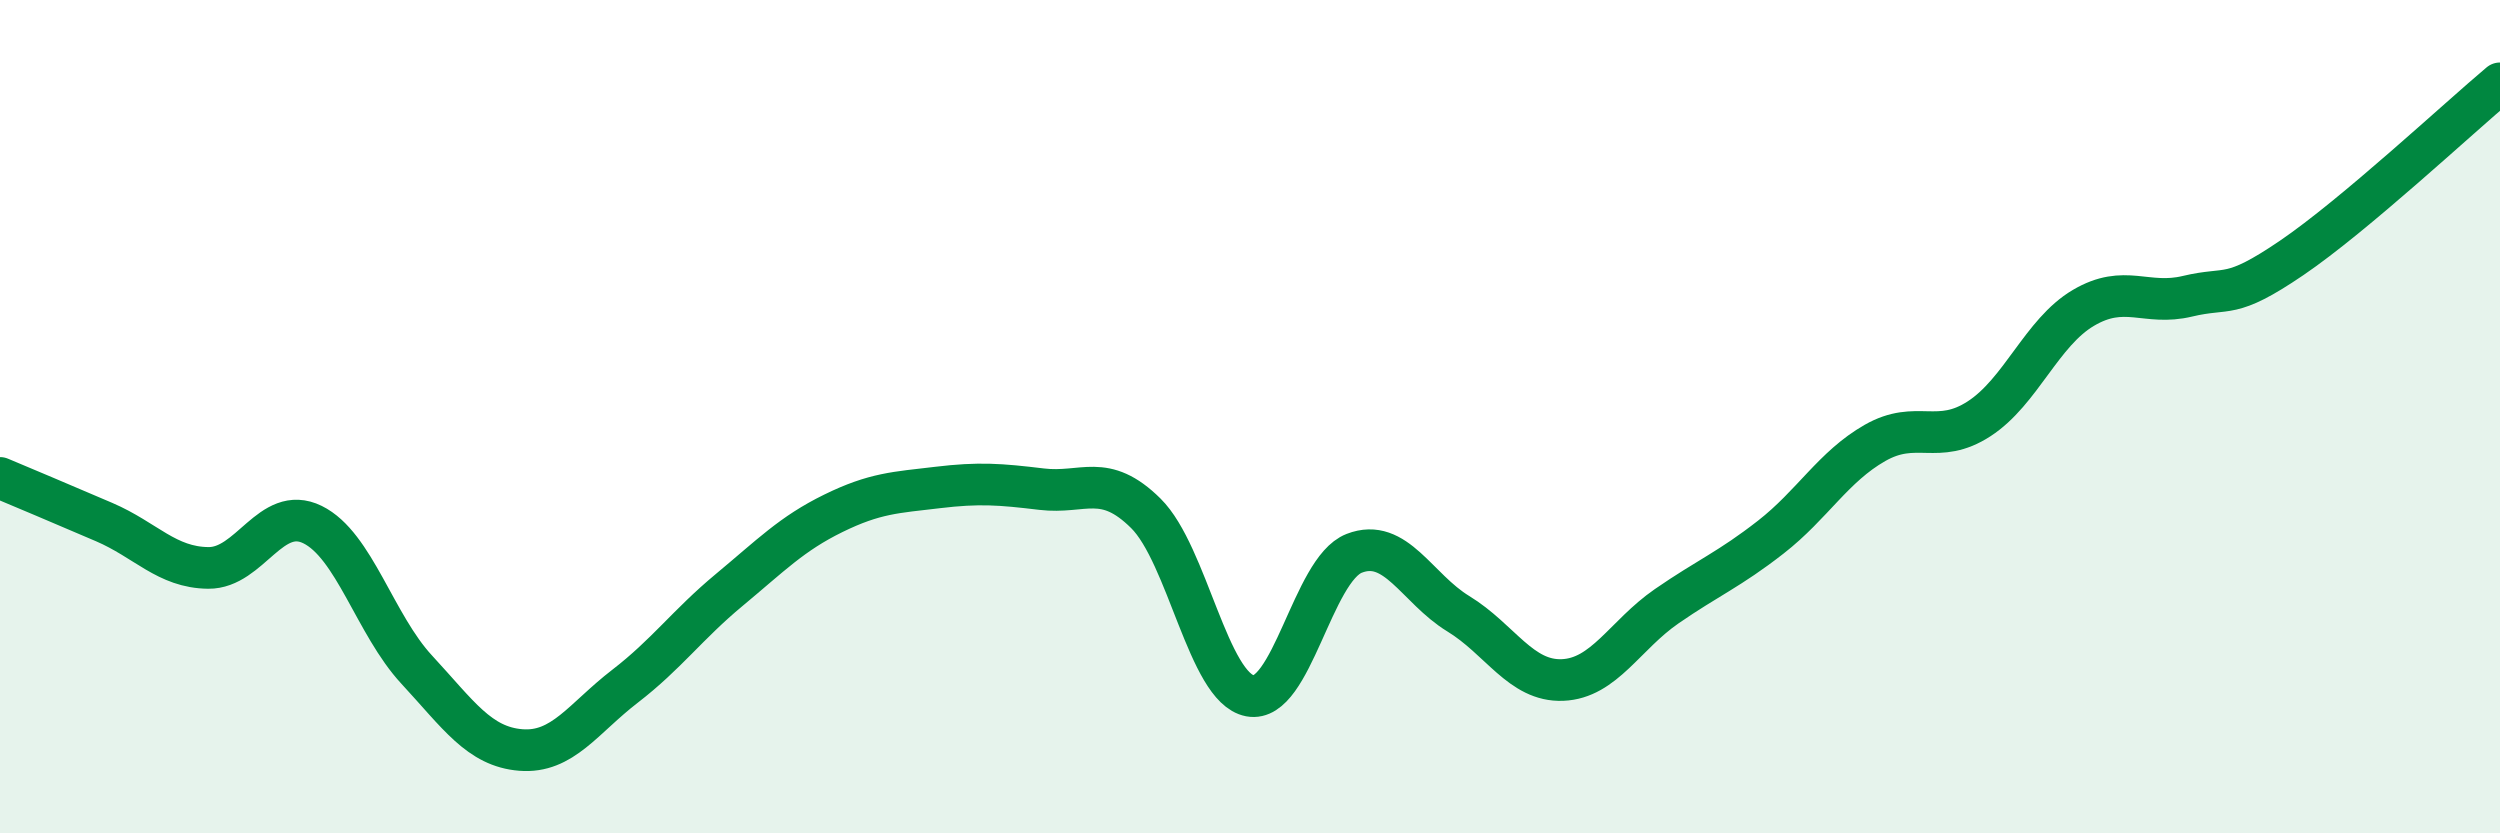
    <svg width="60" height="20" viewBox="0 0 60 20" xmlns="http://www.w3.org/2000/svg">
      <path
        d="M 0,11.47 C 0.5,11.68 1.5,12.1 2.5,12.53 C 3.5,12.96 4,13.62 5,13.63 C 6,13.64 6.5,12.1 7.5,12.59 C 8.5,13.08 9,14.99 10,16.07 C 11,17.15 11.5,17.92 12.5,18 C 13.5,18.08 14,17.24 15,16.47 C 16,15.7 16.5,14.99 17.5,14.16 C 18.5,13.33 19,12.81 20,12.32 C 21,11.83 21.5,11.82 22.5,11.7 C 23.5,11.58 24,11.62 25,11.74 C 26,11.86 26.5,11.33 27.5,12.32 C 28.5,13.31 29,16.51 30,16.7 C 31,16.89 31.5,13.67 32.5,13.28 C 33.5,12.89 34,14.12 35,14.73 C 36,15.34 36.5,16.36 37.5,16.32 C 38.5,16.28 39,15.24 40,14.55 C 41,13.86 41.5,13.67 42.5,12.89 C 43.5,12.11 44,11.2 45,10.63 C 46,10.06 46.5,10.7 47.5,10.05 C 48.5,9.4 49,7.98 50,7.39 C 51,6.8 51.5,7.35 52.5,7.11 C 53.5,6.87 53.5,7.21 55,6.19 C 56.5,5.17 59,2.84 60,2L60 20L0 20Z"
        fill="#008740"
        opacity="0.1"
        stroke-linecap="round"
        stroke-linejoin="round"
      />
      <path
        d="M 0,11.47 C 0.5,11.68 1.5,12.1 2.5,12.53 C 3.5,12.96 4,13.62 5,13.63 C 6,13.64 6.5,12.1 7.5,12.59 C 8.5,13.08 9,14.99 10,16.07 C 11,17.15 11.5,17.92 12.5,18 C 13.5,18.08 14,17.24 15,16.47 C 16,15.7 16.5,14.99 17.5,14.16 C 18.5,13.33 19,12.81 20,12.32 C 21,11.83 21.5,11.82 22.5,11.7 C 23.5,11.58 24,11.62 25,11.74 C 26,11.86 26.5,11.33 27.5,12.32 C 28.5,13.31 29,16.51 30,16.7 C 31,16.89 31.5,13.67 32.5,13.28 C 33.5,12.89 34,14.12 35,14.73 C 36,15.34 36.5,16.36 37.5,16.32 C 38.5,16.28 39,15.24 40,14.55 C 41,13.86 41.5,13.67 42.5,12.89 C 43.5,12.11 44,11.2 45,10.63 C 46,10.06 46.5,10.7 47.5,10.05 C 48.5,9.4 49,7.98 50,7.39 C 51,6.8 51.5,7.35 52.5,7.11 C 53.5,6.87 53.5,7.21 55,6.19 C 56.5,5.17 59,2.84 60,2"
        stroke="#008740"
        stroke-width="1"
        fill="none"
        stroke-linecap="round"
        stroke-linejoin="round"
      />
    </svg>
  